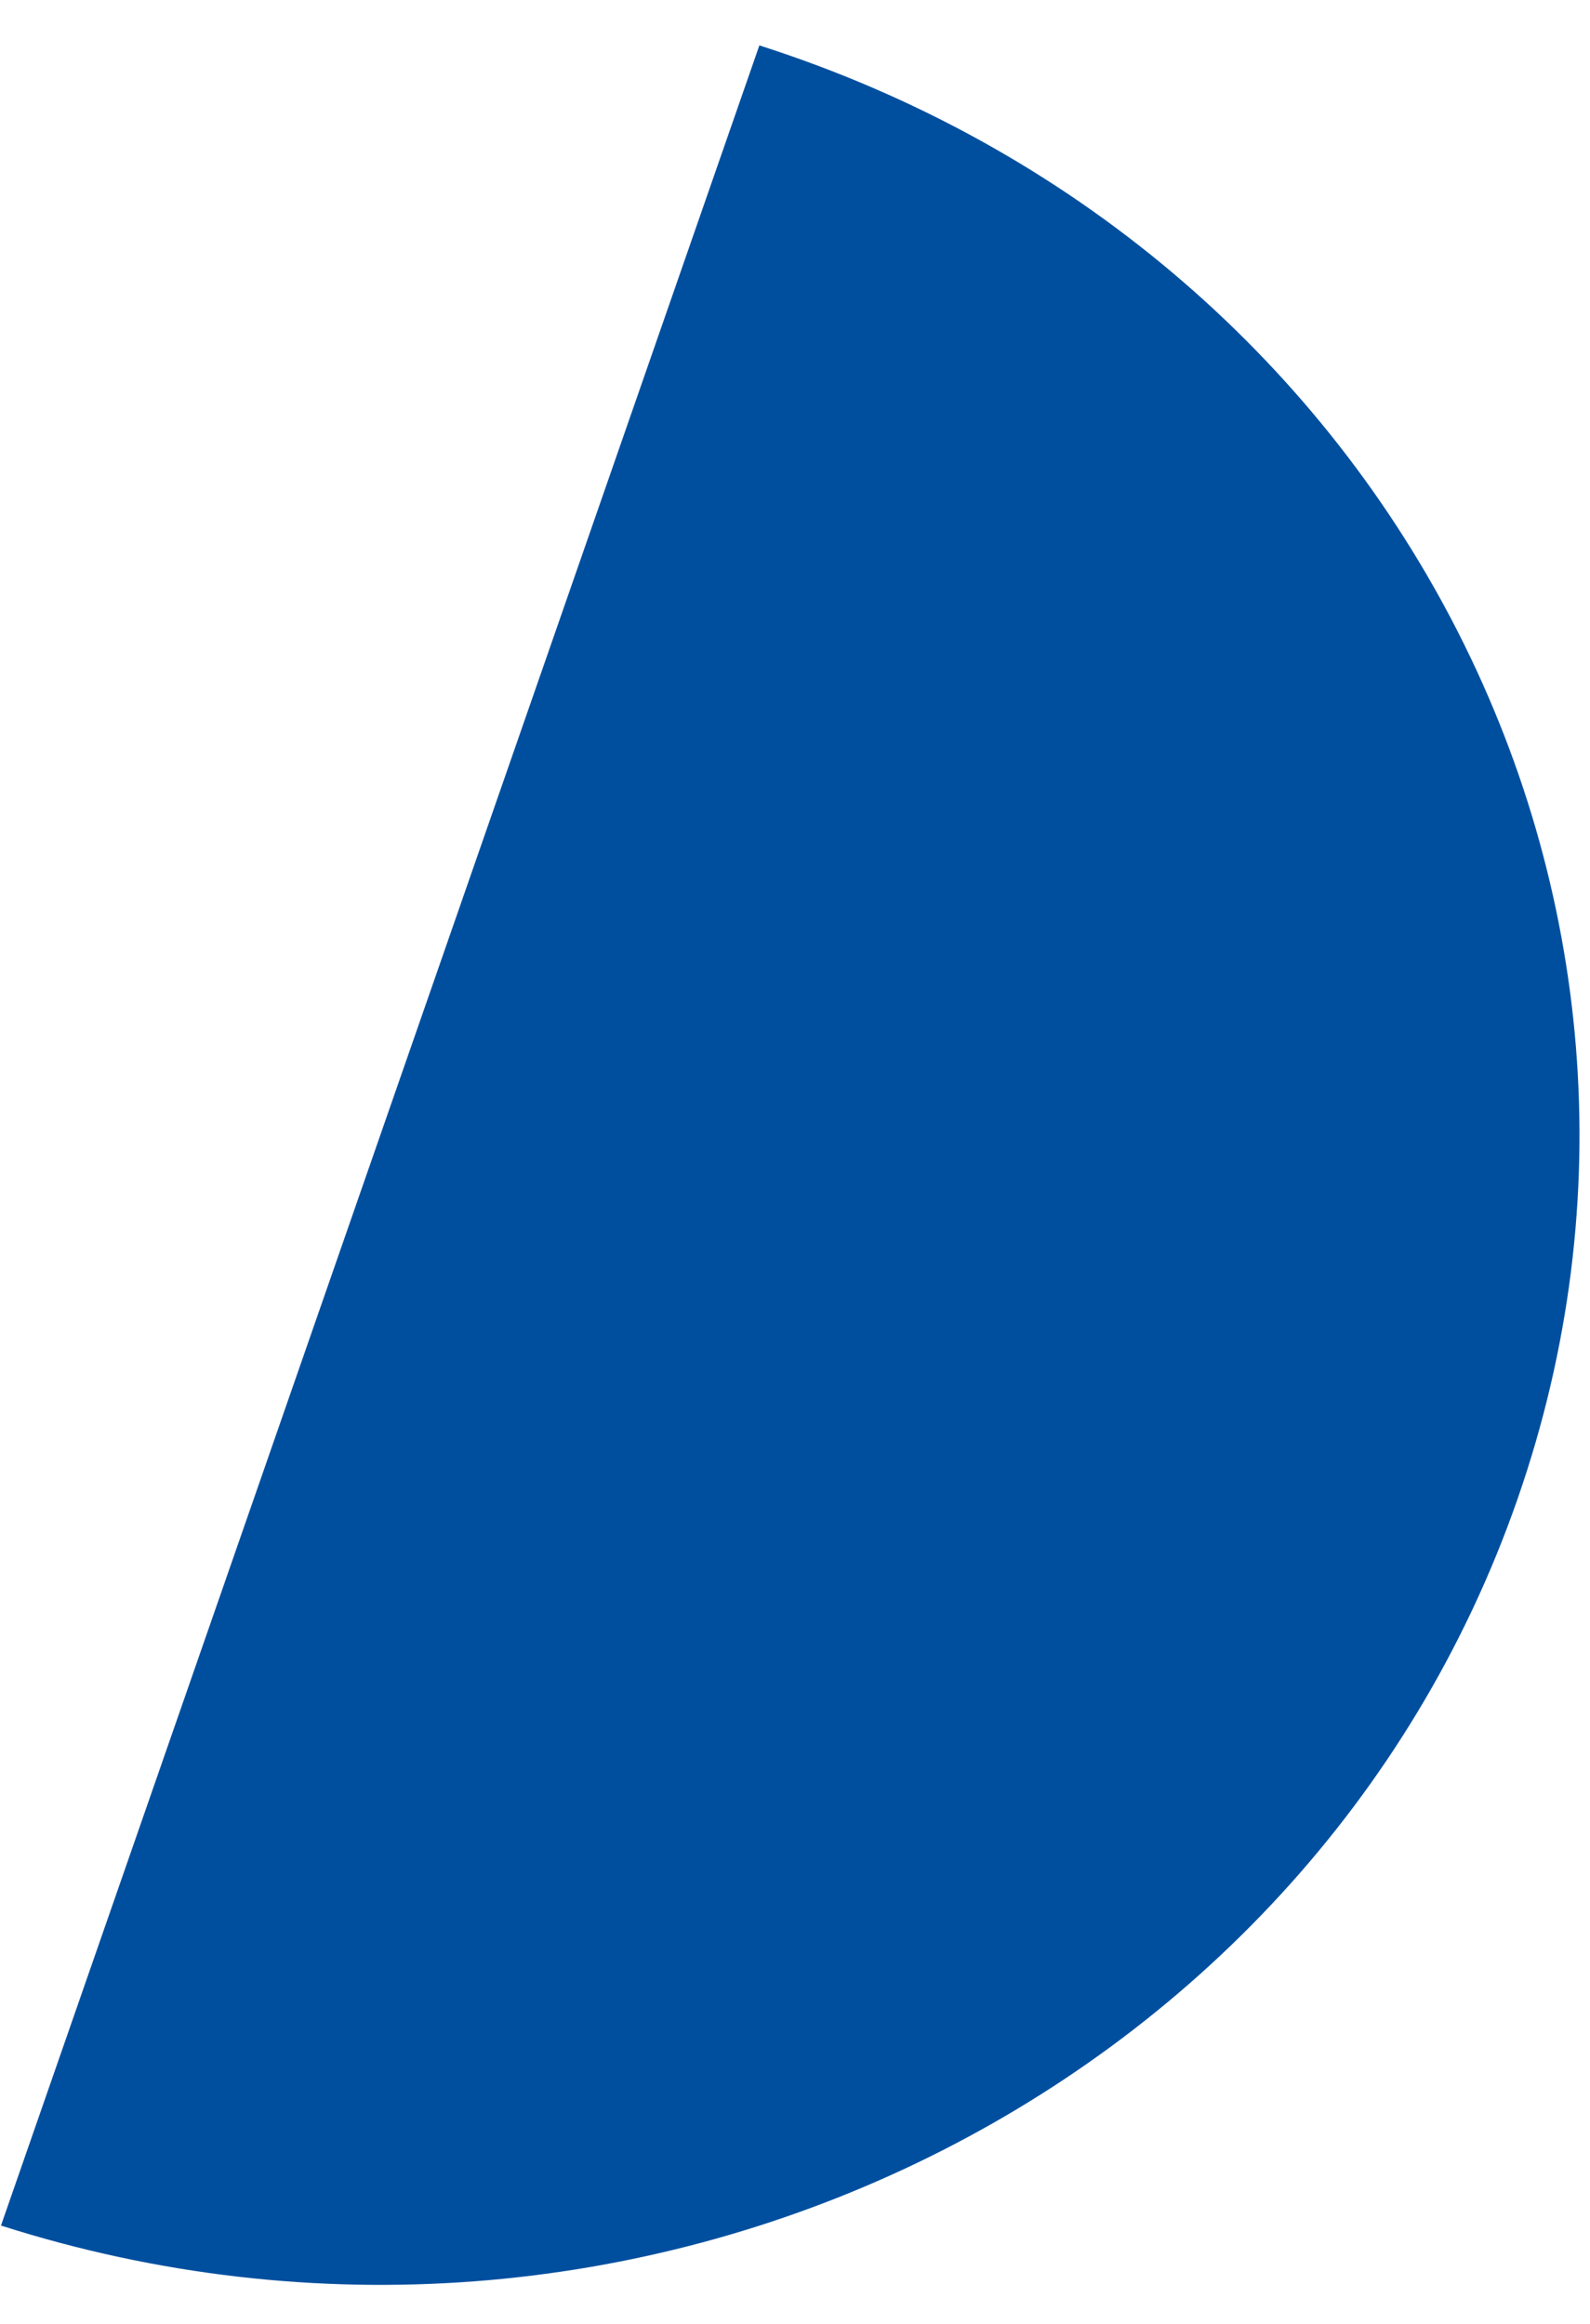 <?xml version="1.0" encoding="UTF-8" standalone="no"?><svg width='26' height='38' viewBox='0 0 26 38' fill='none' xmlns='http://www.w3.org/2000/svg'>
<path d='M12.416 0.746L0.016 36.392C10.289 39.675 21.39 34.354 24.816 24.509C28.242 14.664 22.689 4.025 12.416 0.742V0.746Z' fill='#004F9F'/>
</svg>
